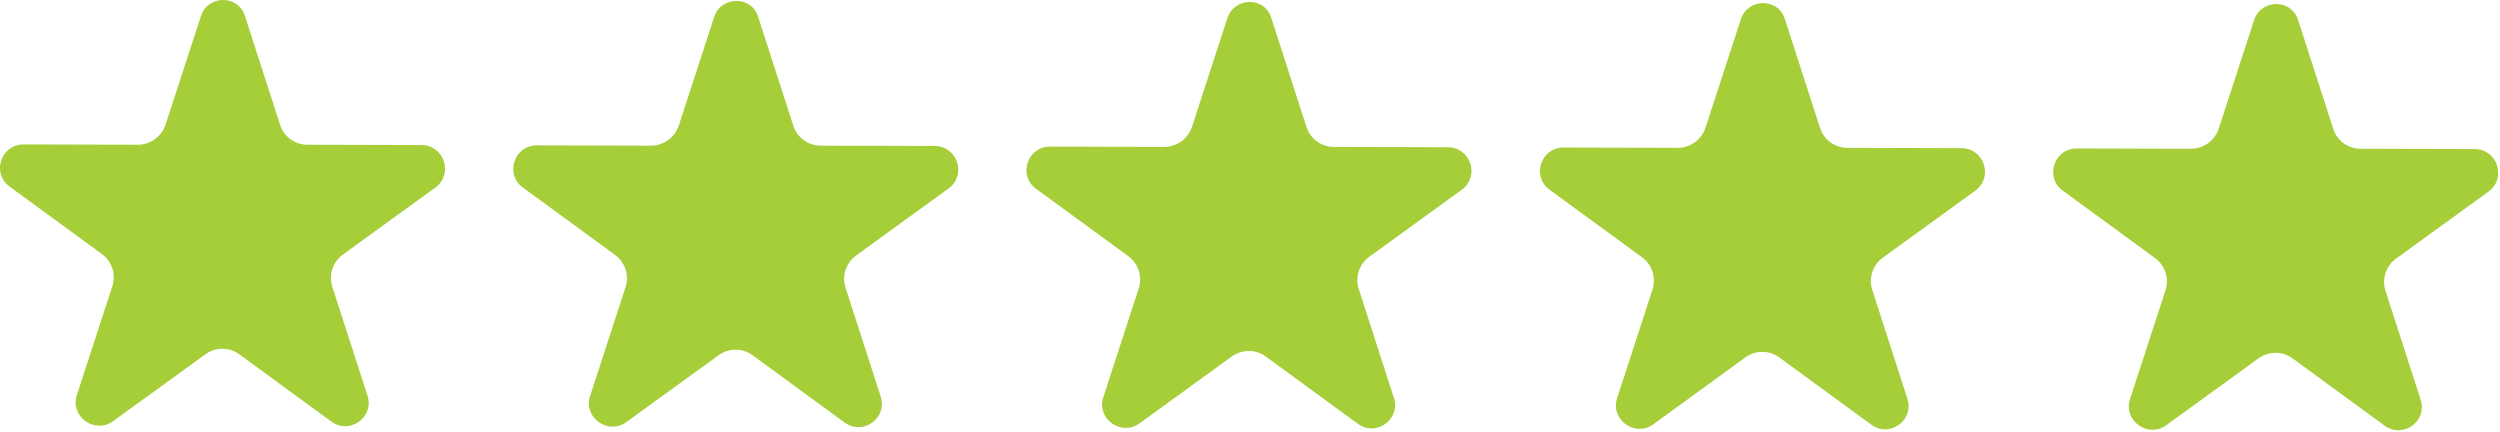 <?xml version="1.0"?>
<svg xmlns="http://www.w3.org/2000/svg" width="1261" height="218" viewBox="0 0 1261 218" fill="none">
<path d="M1136.97 10.129L1119.14 64.873C1117.11 70.973 1111.48 75.04 1105.06 75.04L1047.5 74.884C1036.08 74.884 1031.23 89.43 1040.46 96.156L1086.92 130.098C1092.08 133.852 1094.27 140.422 1092.24 146.522L1074.4 201.266C1070.81 212.059 1083.32 221.13 1092.55 214.561L1139.16 180.776C1144.32 177.022 1151.36 177.022 1156.37 180.776L1202.82 214.718C1212.05 221.444 1224.56 212.372 1220.97 201.579L1203.29 146.835C1201.26 140.735 1203.45 134.166 1208.61 130.412L1255.22 96.626C1264.45 89.901 1259.76 75.354 1248.34 75.197L1190.78 75.041C1184.36 75.041 1178.73 70.974 1176.86 64.874L1159.18 10.13C1155.9 -0.663 1140.57 -0.664 1136.97 10.129Z" fill="#A6CE39"/>
<path d="M878.099 9.66L860.267 64.404C858.234 70.504 852.603 74.571 846.19 74.571L788.629 74.415C777.211 74.415 772.362 88.962 781.591 95.687L828.046 129.63C833.364 133.384 835.397 139.953 833.521 146.053L815.688 200.797C812.091 211.59 824.604 220.661 833.832 214.093L880.288 180.307C885.45 176.553 892.488 176.553 897.493 180.307L943.948 214.249C953.176 220.975 965.689 211.903 962.092 201.111L944.417 146.367C942.383 140.266 944.573 133.697 949.735 129.943L996.347 96.157C1005.58 89.432 1000.88 74.885 989.465 74.728L931.904 74.572C925.491 74.572 919.861 70.505 917.984 64.405L900.308 9.661C897.024 -1.132 881.696 -1.132 878.099 9.66Z" fill="#A6CE39"/>
<path d="M619.079 9.194L601.247 63.938C599.213 70.038 593.583 74.105 587.17 74.105L529.609 73.948C518.191 73.948 513.342 88.495 522.571 95.221L569.026 129.163C574.188 132.917 576.377 139.486 574.344 145.586L556.512 200.33C552.915 211.123 565.428 220.195 574.656 213.626L621.268 179.84C626.43 176.086 633.469 176.086 638.473 179.84L684.928 213.783C694.157 220.508 706.67 211.436 703.072 200.644L685.397 145.9C683.364 139.8 685.554 133.23 690.715 129.476L737.328 95.691C746.556 88.965 741.864 74.418 730.445 74.262L672.885 74.105C666.472 74.105 660.841 70.038 658.964 63.938L641.289 9.194C638.161 -1.755 622.676 -1.755 619.079 9.194Z" fill="#A6CE39"/>
<path d="M360.224 8.561L342.392 63.305C340.358 69.405 334.727 73.472 328.314 73.472L270.754 73.316C259.336 73.316 254.487 87.862 263.715 94.588L310.171 128.53C315.332 132.284 317.522 138.853 315.489 144.954L297.657 199.698C294.059 210.49 306.572 219.562 315.801 212.993L362.413 179.207C367.575 175.454 374.613 175.454 379.618 179.207L426.073 213.15C435.301 219.875 447.814 210.804 444.217 200.011L426.542 145.267C424.508 139.167 426.698 132.597 431.86 128.843L478.472 95.058C487.7 88.332 483.008 73.786 471.59 73.629L414.029 73.472C407.616 73.472 401.986 69.406 400.109 63.305L382.433 8.561C379.149 -2.231 363.821 -2.232 360.224 8.561Z" fill="#A6CE39"/>
<path d="M101.352 8.094L83.52 62.838C81.487 68.938 75.856 73.005 69.443 73.005L11.883 72.849C0.464 72.849 -4.384 87.395 4.844 94.121L51.3 128.063C56.461 131.817 58.651 138.387 56.618 144.487L38.785 199.231C35.188 210.024 47.701 219.095 56.929 212.526L103.542 178.741C108.704 174.987 115.742 174.987 120.746 178.741L167.202 212.683C176.43 219.409 188.943 210.337 185.346 199.544L167.671 144.8C165.637 138.7 167.827 132.13 172.989 128.377L219.601 94.591C228.829 87.865 224.137 73.319 212.719 73.162L155.158 73.006C148.745 73.006 143.114 68.939 141.237 62.839L123.562 8.094C120.277 -2.698 104.793 -2.699 101.352 8.094Z" fill="#A6CE39"/>
</svg>
